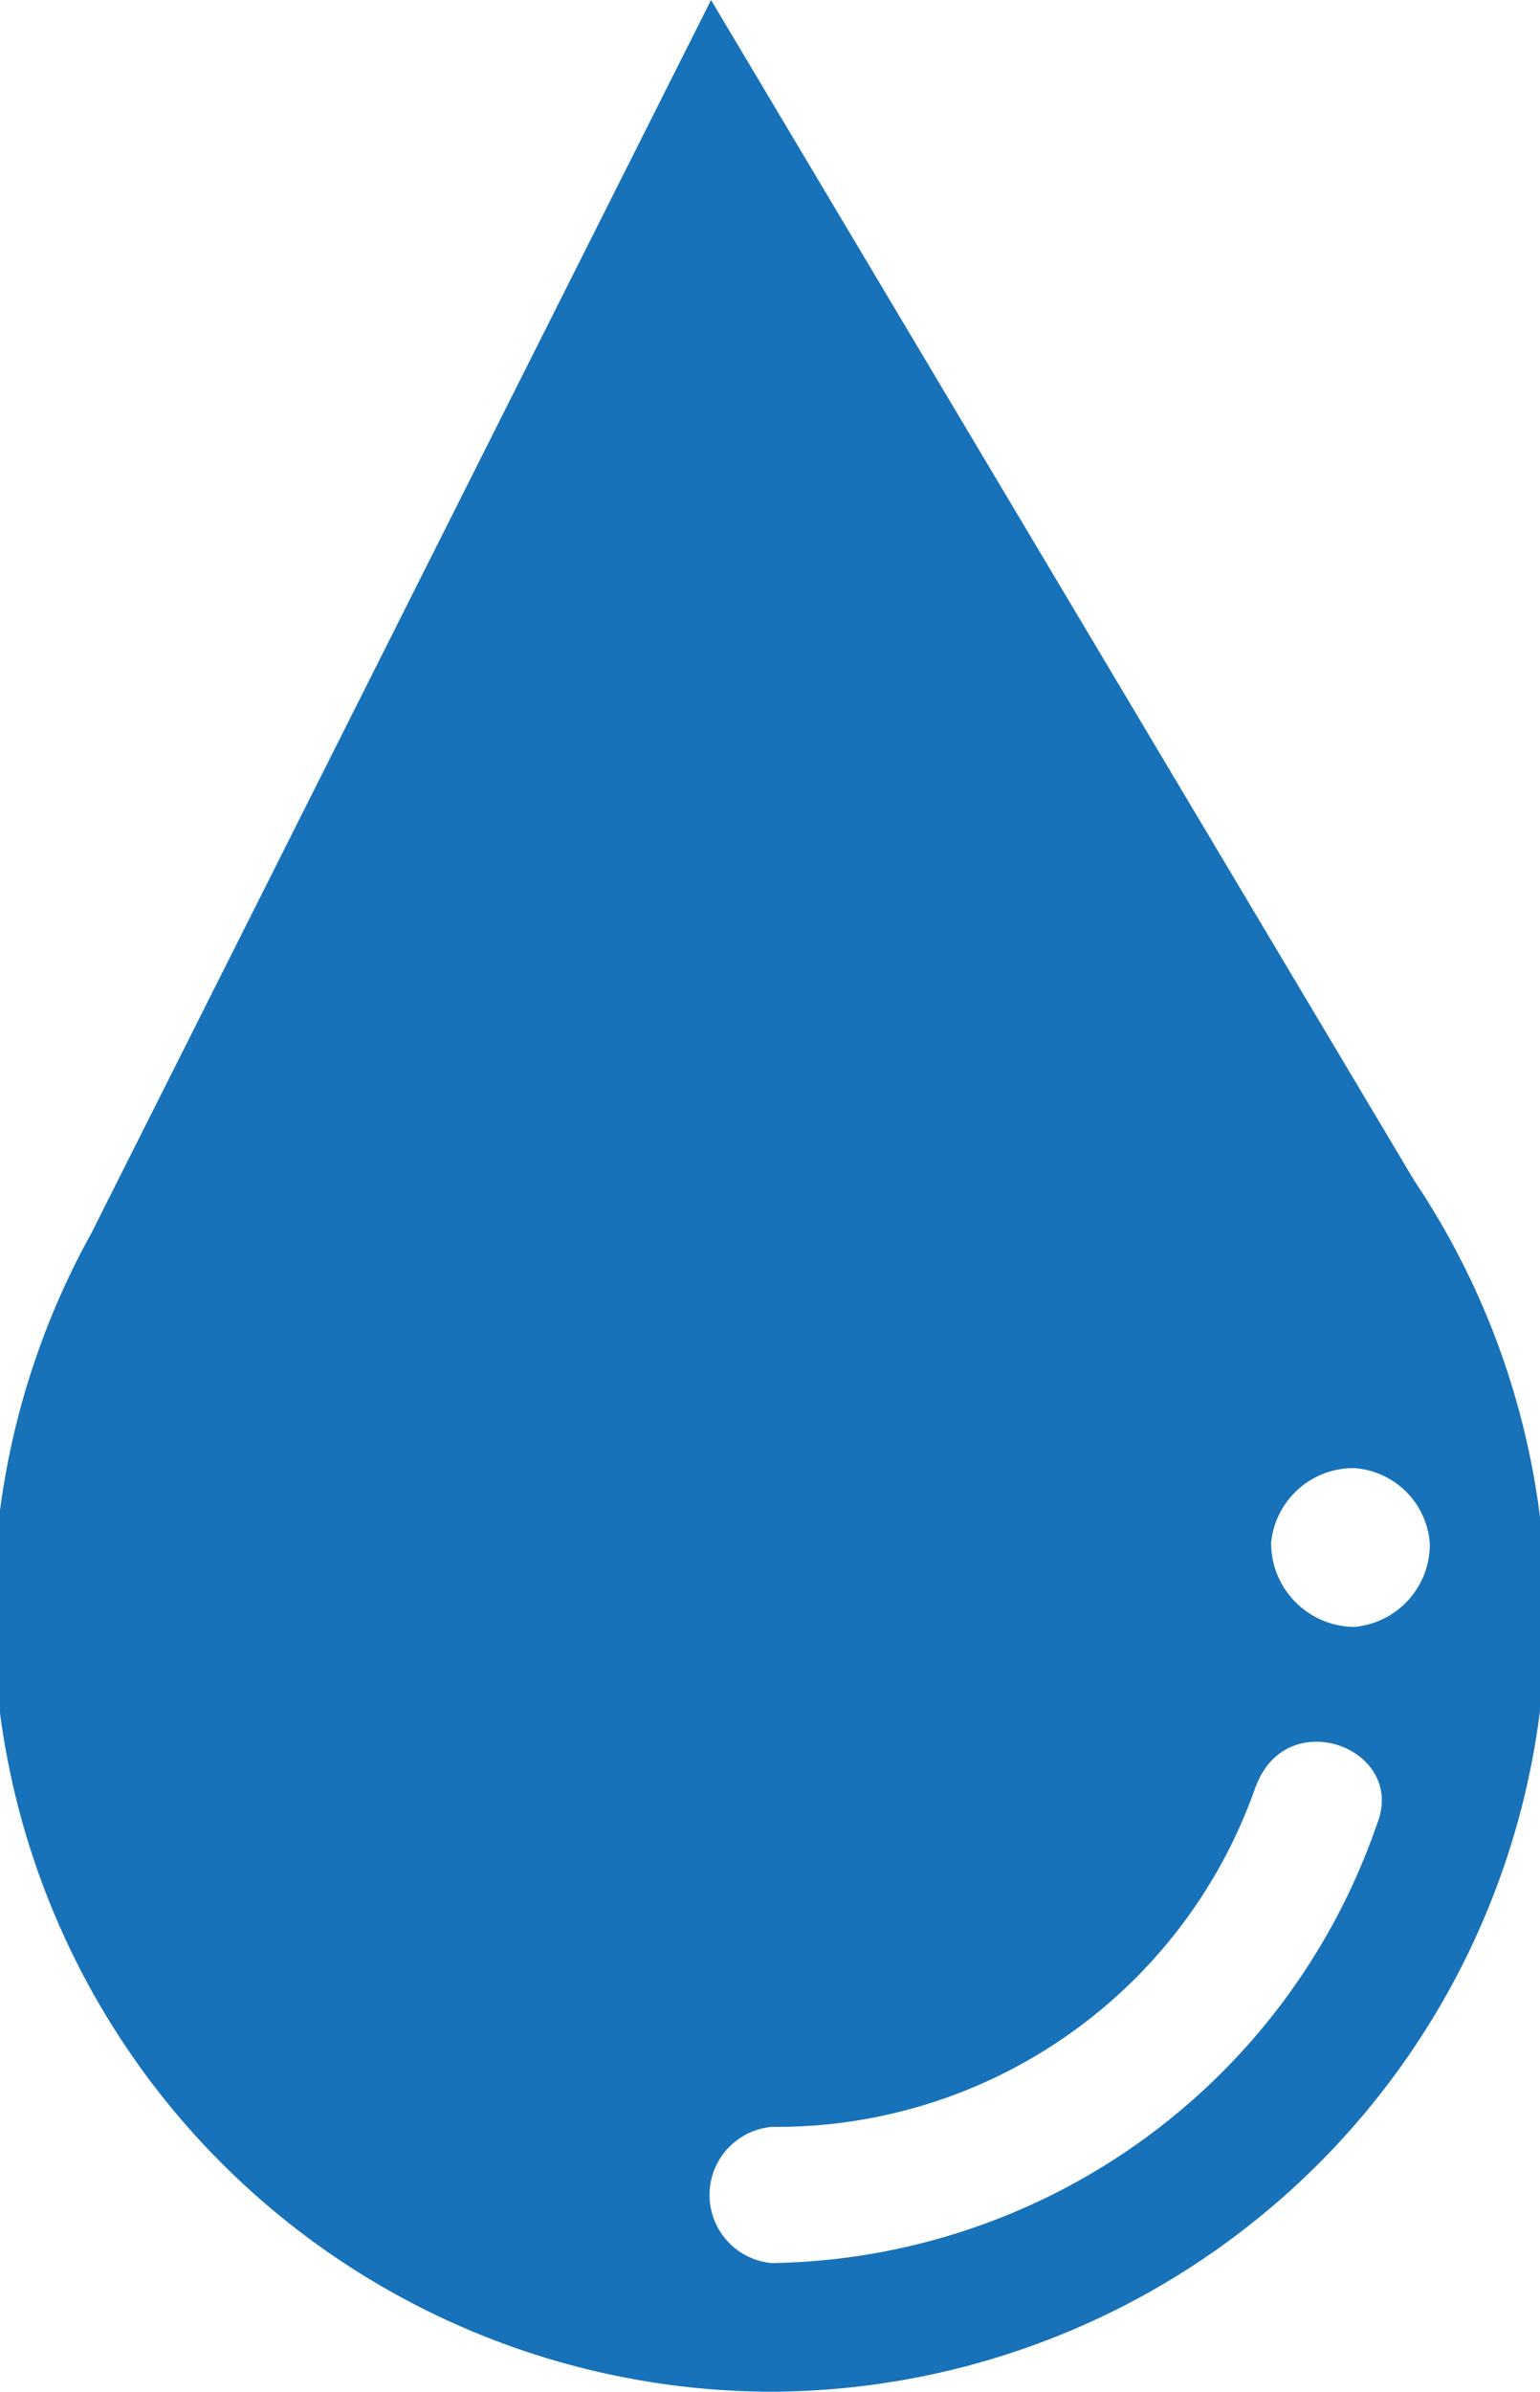 <svg xmlns="http://www.w3.org/2000/svg" width="8.54" height="13.256" viewBox="0 0 8.54 13.256">
  <path id="np_drop_2034400_000000" d="M22,13.256a4.323,4.323,0,0,1-3.775-6.418L21.663,0l3.9,6.544A4.311,4.311,0,0,1,22,13.256Zm2.769-4.7a.465.465,0,0,0,.461.461.459.459,0,0,0,.419-.461.451.451,0,0,0-.419-.419A.459.459,0,0,0,24.768,8.558ZM24.684,9.9A2.812,2.812,0,0,1,22,11.788a.379.379,0,0,0,0,.755,3.608,3.608,0,0,0,3.356-2.433c.168-.419-.5-.671-.671-.21Z" transform="translate(-17.72)" fill="#1772b9" fill-rule="evenodd"/>
</svg>
